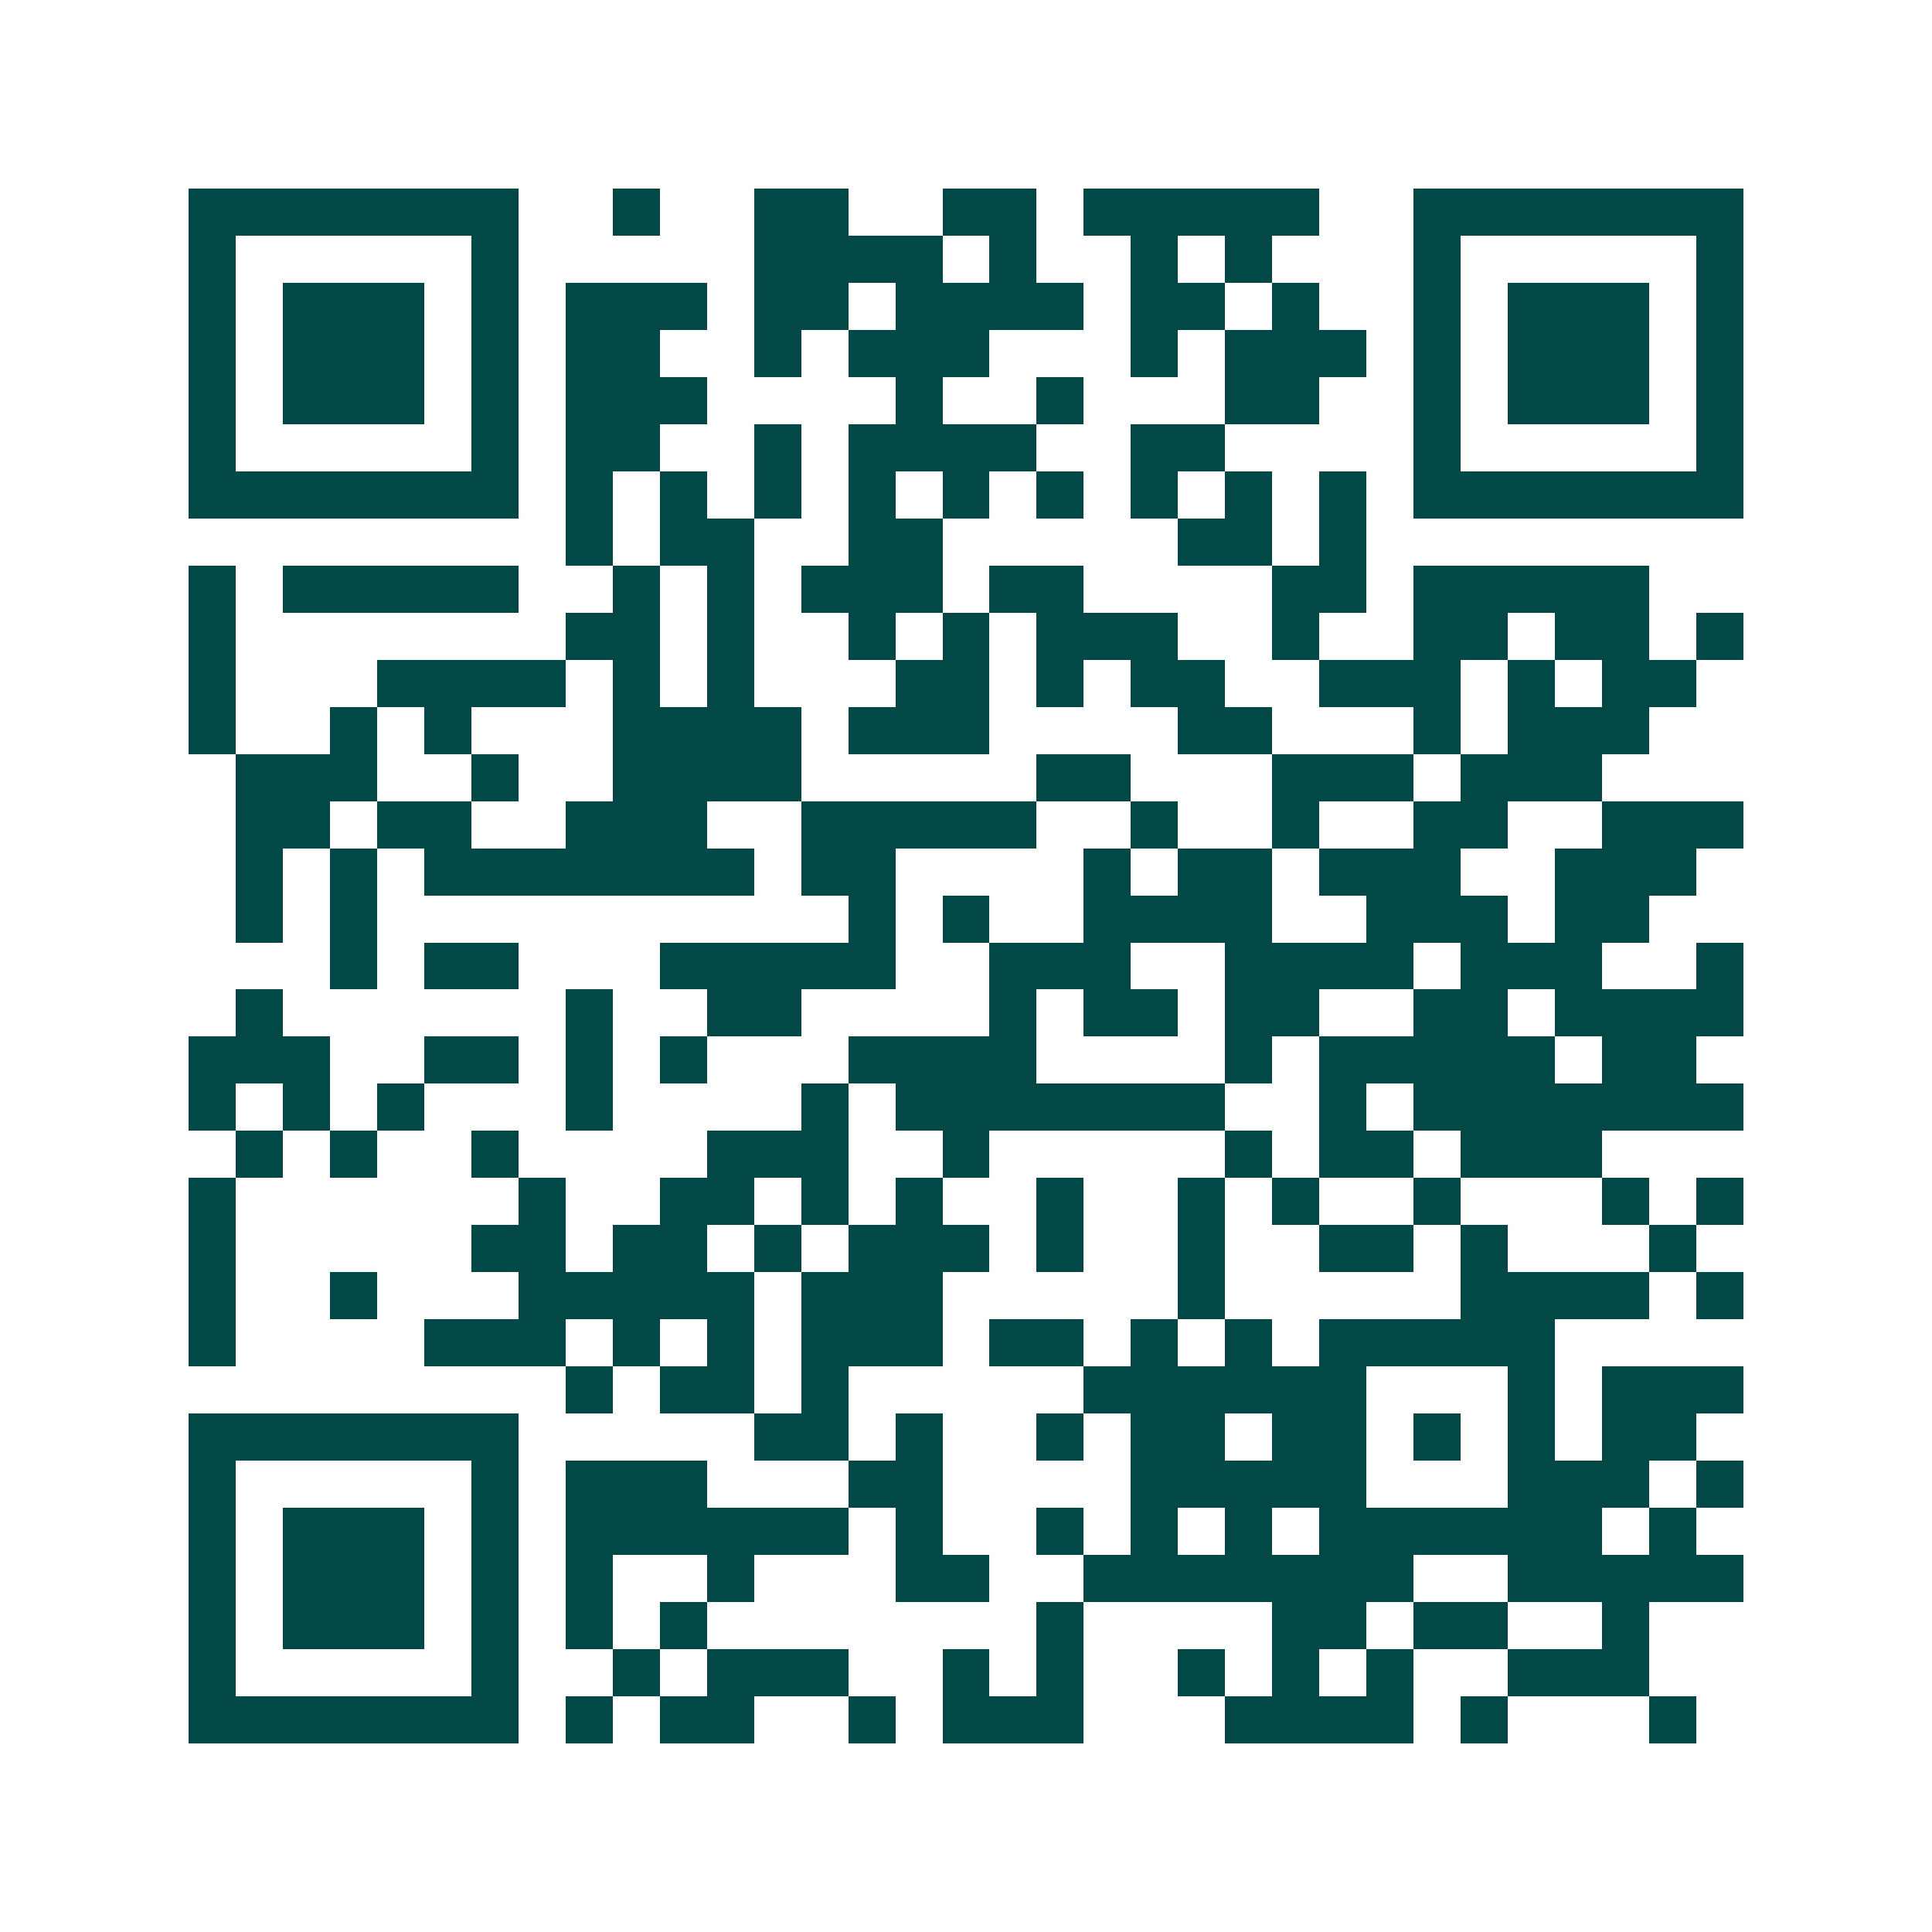 <svg xmlns="http://www.w3.org/2000/svg" width="200" height="200" viewBox="0 0 41 41" shape-rendering="crispEdges"><path fill="#ffffff" d="M0 0h41v41H0z"/><path stroke="#014847" d="M4 4.5h7m2 0h1m2 0h2m2 0h2m1 0h5m2 0h7M4 5.5h1m5 0h1m5 0h4m1 0h1m2 0h1m1 0h1m3 0h1m5 0h1M4 6.5h1m1 0h3m1 0h1m1 0h3m1 0h2m1 0h4m1 0h2m1 0h1m2 0h1m1 0h3m1 0h1M4 7.5h1m1 0h3m1 0h1m1 0h2m2 0h1m1 0h3m3 0h1m1 0h3m1 0h1m1 0h3m1 0h1M4 8.5h1m1 0h3m1 0h1m1 0h3m4 0h1m2 0h1m3 0h2m2 0h1m1 0h3m1 0h1M4 9.5h1m5 0h1m1 0h2m2 0h1m1 0h4m2 0h2m4 0h1m5 0h1M4 10.5h7m1 0h1m1 0h1m1 0h1m1 0h1m1 0h1m1 0h1m1 0h1m1 0h1m1 0h1m1 0h7M12 11.5h1m1 0h2m2 0h2m5 0h2m1 0h1M4 12.5h1m1 0h5m2 0h1m1 0h1m1 0h3m1 0h2m4 0h2m1 0h5M4 13.5h1m7 0h2m1 0h1m2 0h1m1 0h1m1 0h3m2 0h1m2 0h2m1 0h2m1 0h1M4 14.5h1m3 0h4m1 0h1m1 0h1m3 0h2m1 0h1m1 0h2m2 0h3m1 0h1m1 0h2M4 15.5h1m2 0h1m1 0h1m3 0h4m1 0h3m4 0h2m3 0h1m1 0h3M5 16.5h3m2 0h1m2 0h4m5 0h2m3 0h3m1 0h3M5 17.5h2m1 0h2m2 0h3m2 0h5m2 0h1m2 0h1m2 0h2m2 0h3M5 18.5h1m1 0h1m1 0h7m1 0h2m4 0h1m1 0h2m1 0h3m2 0h3M5 19.5h1m1 0h1m10 0h1m1 0h1m2 0h4m2 0h3m1 0h2M7 20.5h1m1 0h2m3 0h5m2 0h3m2 0h4m1 0h3m2 0h1M5 21.5h1m6 0h1m2 0h2m4 0h1m1 0h2m1 0h2m2 0h2m1 0h4M4 22.5h3m2 0h2m1 0h1m1 0h1m3 0h4m4 0h1m1 0h5m1 0h2M4 23.5h1m1 0h1m1 0h1m3 0h1m4 0h1m1 0h7m2 0h1m1 0h7M5 24.5h1m1 0h1m2 0h1m4 0h3m2 0h1m5 0h1m1 0h2m1 0h3M4 25.5h1m6 0h1m2 0h2m1 0h1m1 0h1m2 0h1m2 0h1m1 0h1m2 0h1m3 0h1m1 0h1M4 26.5h1m5 0h2m1 0h2m1 0h1m1 0h3m1 0h1m2 0h1m2 0h2m1 0h1m3 0h1M4 27.5h1m2 0h1m3 0h5m1 0h3m5 0h1m5 0h4m1 0h1M4 28.5h1m4 0h3m1 0h1m1 0h1m1 0h3m1 0h2m1 0h1m1 0h1m1 0h5M12 29.5h1m1 0h2m1 0h1m5 0h6m3 0h1m1 0h3M4 30.5h7m5 0h2m1 0h1m2 0h1m1 0h2m1 0h2m1 0h1m1 0h1m1 0h2M4 31.5h1m5 0h1m1 0h3m3 0h2m4 0h5m3 0h3m1 0h1M4 32.5h1m1 0h3m1 0h1m1 0h6m1 0h1m2 0h1m1 0h1m1 0h1m1 0h6m1 0h1M4 33.5h1m1 0h3m1 0h1m1 0h1m2 0h1m3 0h2m2 0h7m2 0h5M4 34.5h1m1 0h3m1 0h1m1 0h1m1 0h1m7 0h1m4 0h2m1 0h2m2 0h1M4 35.5h1m5 0h1m2 0h1m1 0h3m2 0h1m1 0h1m2 0h1m1 0h1m1 0h1m2 0h3M4 36.5h7m1 0h1m1 0h2m2 0h1m1 0h3m3 0h4m1 0h1m3 0h1"/></svg>
